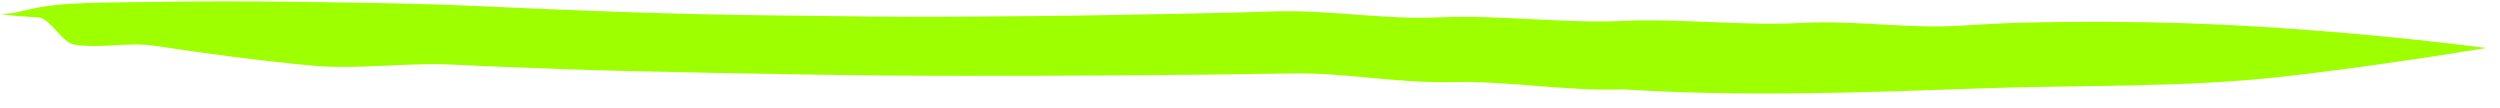 <?xml version="1.0" encoding="UTF-8"?> <svg xmlns="http://www.w3.org/2000/svg" width="139" height="6" viewBox="0 0 139 6" fill="none"> <path d="M0.084 0.782C0.76 0.901 1.437 0.917 2.118 0.964C2.793 1.009 3.448 2.369 4.118 2.478C5.612 2.719 7.117 2.317 8.612 2.546C11.492 2.985 14.377 3.365 17.27 3.64C19.923 3.893 22.59 3.455 25.25 3.596C25.938 3.633 26.627 3.665 27.316 3.693C29.953 3.798 32.592 3.899 35.231 3.956C41.403 4.091 47.573 4.22 53.746 4.217C59.776 4.215 65.806 4.186 71.837 4.083C74.799 4.032 77.725 4.637 80.689 4.564C83.892 4.486 87.059 5.082 90.262 4.97C96.835 5.384 103.417 5.151 110.027 4.917C115.765 4.713 121.482 4.894 127.192 4.232C130.88 3.805 134.559 3.271 138.228 2.671C138.231 2.672 138.23 2.666 138.228 2.665C134.058 2.136 129.879 1.748 125.69 1.489C122.949 1.318 120.211 1.233 117.466 1.215C115.694 1.205 113.923 1.221 112.152 1.27C111.065 1.299 109.978 1.375 108.891 1.435C105.982 1.597 103.111 1.118 100.2 1.274C96.872 1.453 93.584 1.02 90.255 1.164C86.821 1.313 83.426 0.819 79.993 0.967C76.909 1.101 73.86 0.534 70.775 0.638C67.765 0.738 64.753 0.776 61.742 0.838C58.706 0.9 55.67 0.908 52.636 0.93C49.547 0.952 46.456 0.891 43.368 0.862C37.726 0.81 32.087 0.591 26.45 0.334C23.315 0.191 20.177 0.153 17.04 0.109C13.947 0.065 10.852 0.066 7.76 0.116C6.503 0.135 5.241 0.132 3.984 0.209C3.375 0.247 2.768 0.299 2.167 0.411C1.632 0.512 1.107 0.661 0.57 0.744C0.407 0.76 0.248 0.77 0.085 0.776C0.082 0.776 0.081 0.782 0.084 0.782Z" fill="#9EFF00"></path> </svg> 
